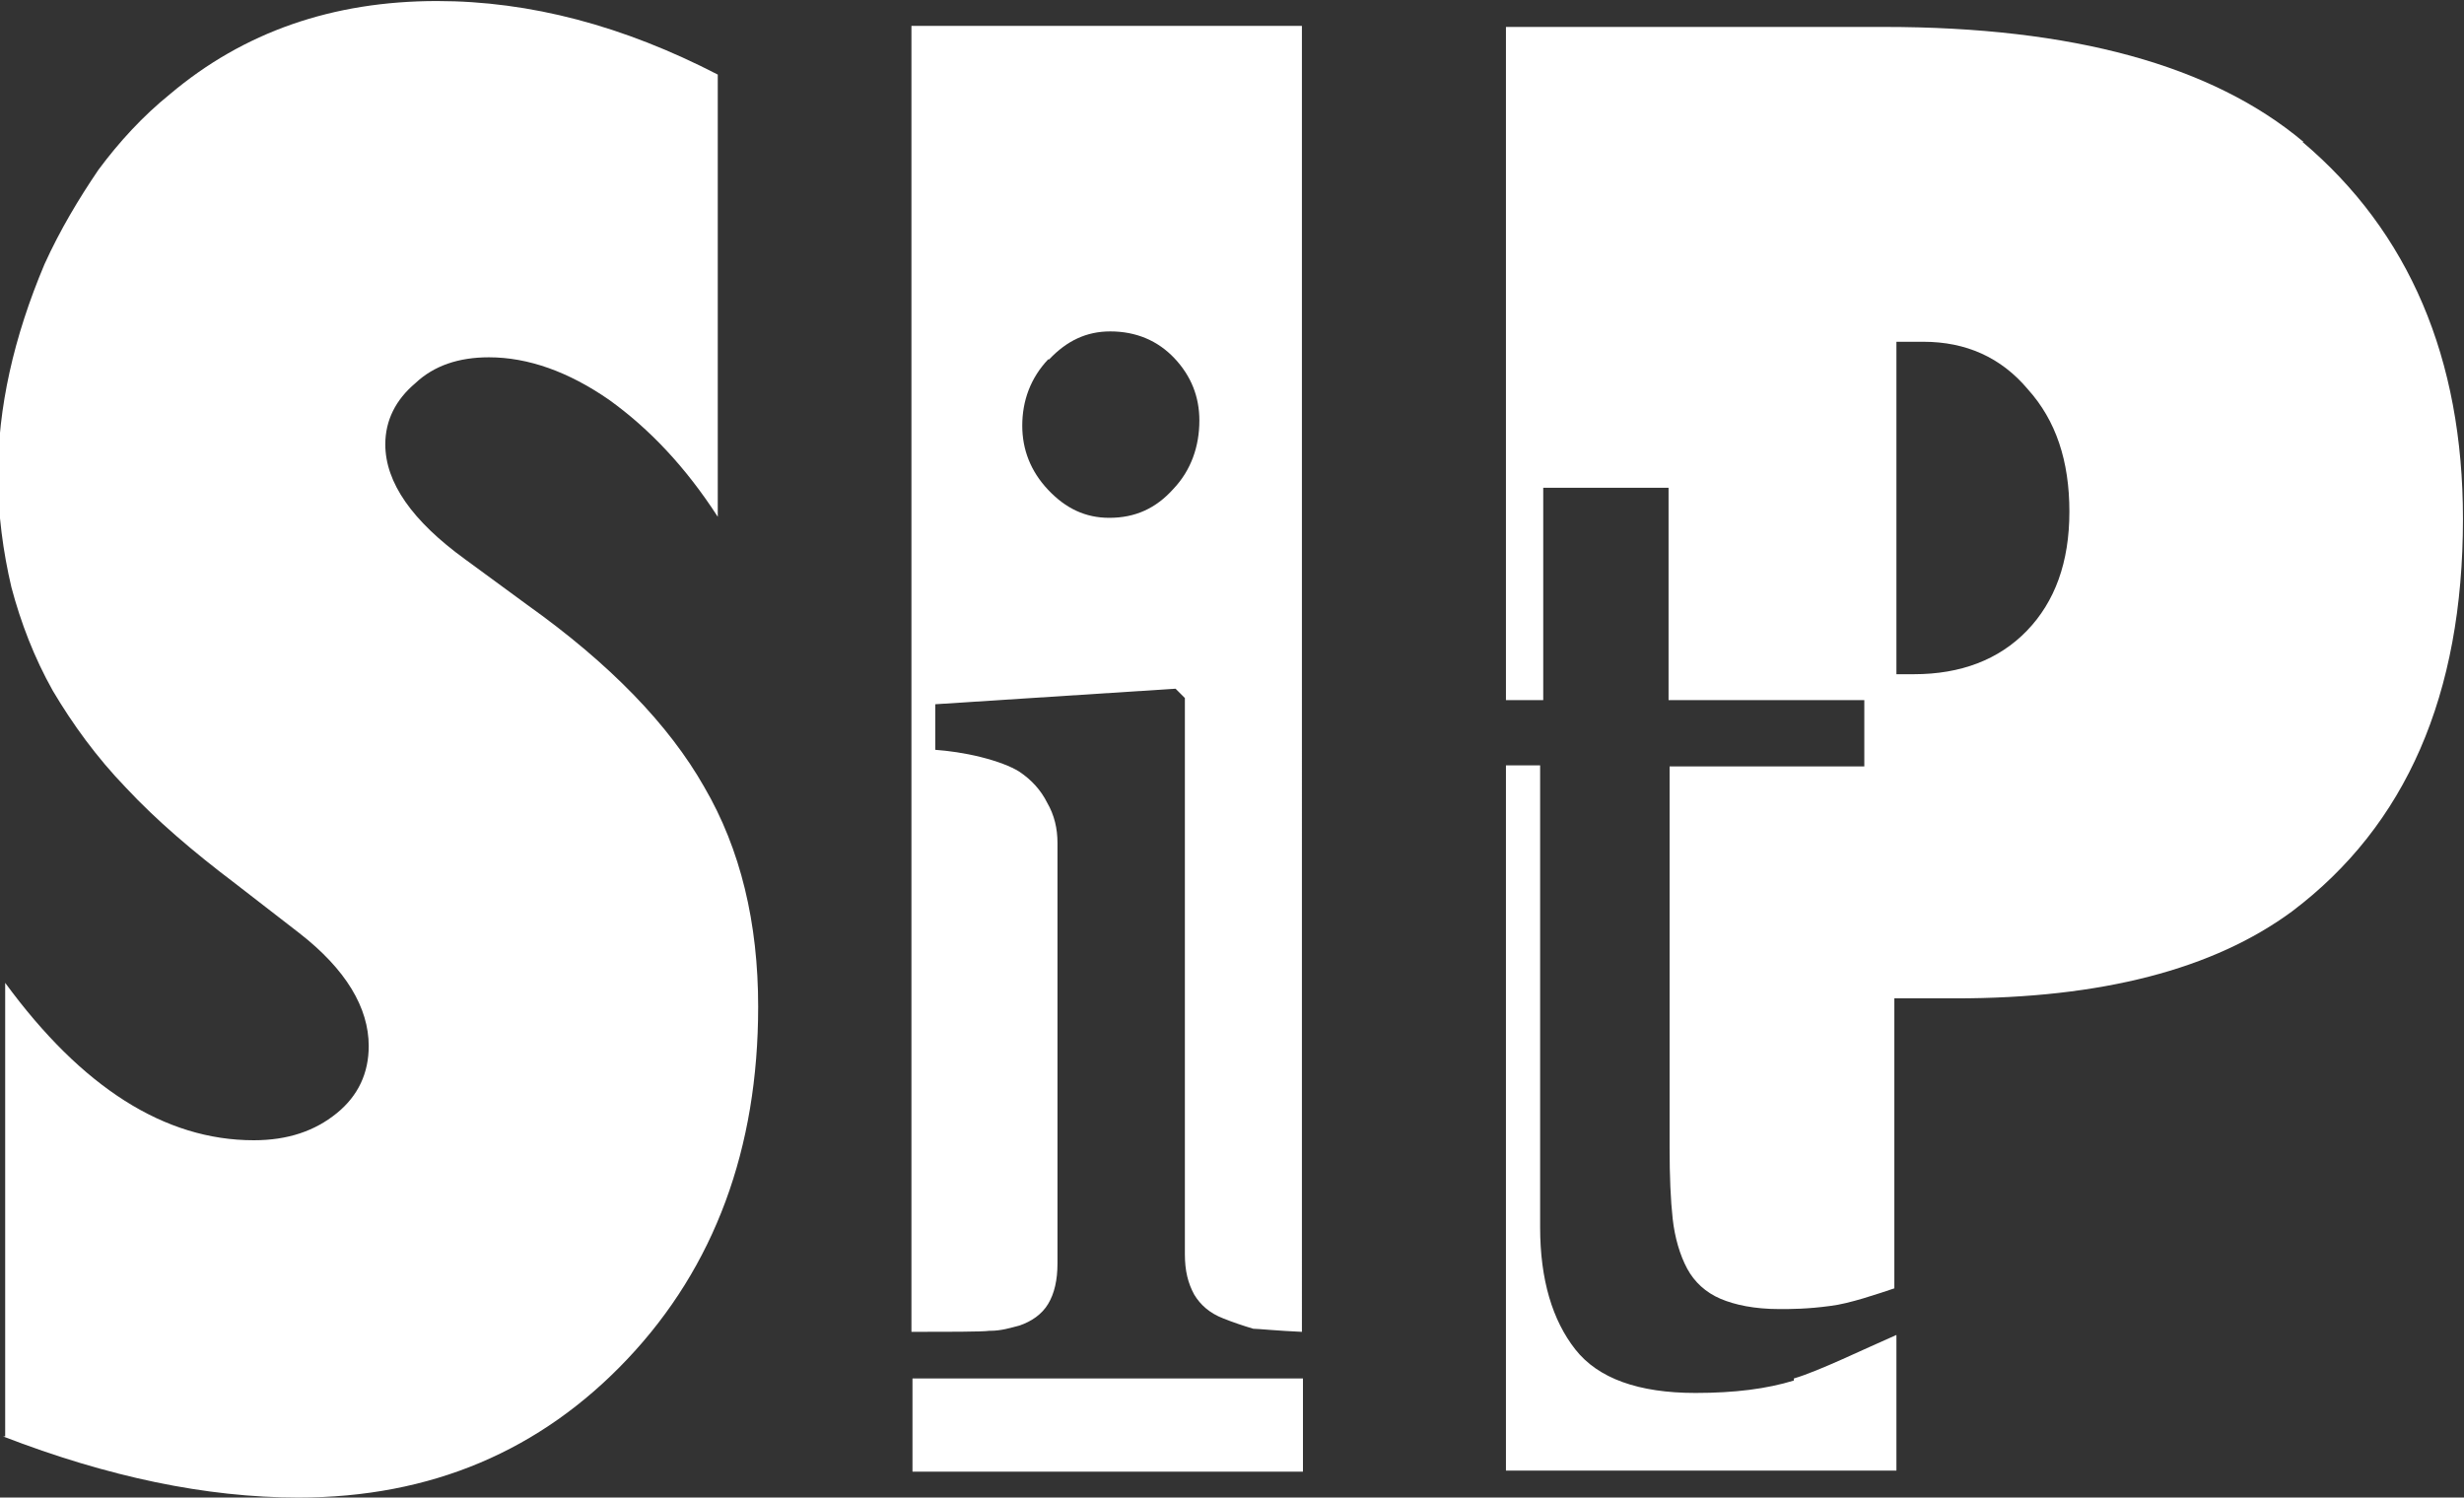 <?xml version="1.0" encoding="UTF-8"?>
<svg id="Layer_2" data-name="Layer 2" xmlns="http://www.w3.org/2000/svg" viewBox="0 0 23.79 14.46">
  <rect x="0" y="0" width="23.79" height="14.46" fill="#333333" stroke="none"/>
  <defs>
    <style>
      .cls-1 {
        fill: #fff;
      }
    </style>
  </defs>
  <g id="Layer_1-2" data-name="Layer 1">
    <g>
      <path class="cls-1" d="M.05,13.87v-4.38c.74,1.01,1.54,1.52,2.4,1.52.33,0,.59-.09.8-.26.21-.17.31-.39.31-.65,0-.37-.22-.74-.67-1.09l-.62-.48c-.41-.31-.76-.61-1.05-.92-.29-.3-.52-.62-.71-.94-.18-.32-.31-.66-.4-1-.08-.34-.13-.71-.13-1.08,0-.65.15-1.33.45-2.04.15-.33.33-.63.52-.91.2-.27.43-.52.69-.73.71-.6,1.57-.9,2.58-.9.9,0,1.8.24,2.71.71v4.27c-.31-.48-.66-.85-1.05-1.13-.39-.27-.78-.41-1.16-.41-.29,0-.53.08-.71.25-.19.16-.29.36-.29.59,0,.37.26.74.77,1.11l.6.44c.8.57,1.37,1.16,1.71,1.76.35.6.52,1.31.52,2.12,0,1.37-.42,2.51-1.26,3.4-.84.89-1.9,1.34-3.18,1.34-.89,0-1.84-.2-2.85-.59Z"/>
      <g>
        <path class="cls-1" d="M9.56,12.85c.11,0,.2-.03.28-.05.12-.04.22-.11.28-.21.06-.1.09-.23.09-.39v-4.06c0-.14-.03-.27-.1-.39-.06-.12-.15-.22-.27-.3-.08-.05-.21-.1-.37-.14-.16-.04-.31-.06-.44-.07v-.44l2.32-.15.09.09v5.37c0,.16.03.28.09.39.06.1.15.18.28.23.1.04.19.07.29.1.04,0,.24.02.47.03V.25h-3.77v12.61c.33,0,.69,0,.75-.01ZM10.13,3.47c.17-.18.36-.27.59-.27.25,0,.46.09.62.26.16.17.24.37.24.6,0,.25-.08.48-.25.66-.17.19-.37.28-.62.28-.23,0-.42-.09-.59-.27-.17-.18-.25-.39-.25-.62,0-.24.08-.46.25-.64Z"/>
        <rect class="cls-1" x="8.81" y="13.31" width="3.77" height=".9"/>
      </g>
      <g>
        <path class="cls-1" d="M17.32,13.33c-.26.08-.57.12-.95.12-.55,0-.94-.14-1.16-.42-.22-.28-.34-.67-.34-1.18v-4.46h-.33v6.81h3.77v-1.31c-.3.13-.75.35-.99.42Z"/>
        <path class="cls-1" d="M22.24,1.37c-.88-.74-2.23-1.11-4.05-1.11h-3.65v6.5h.36v-2.05h1.21v2.05h1.89v.64h-1.88v3.68c0,.28.01.51.03.69.02.18.07.35.14.48.07.13.18.23.32.29s.33.1.57.1c.11,0,.27,0,.49-.03.18-.02.47-.12.62-.17v-2.8h.59c1.41,0,2.49-.28,3.25-.84,1.1-.83,1.65-2.09,1.65-3.79,0-1.55-.52-2.77-1.55-3.64ZM19.57,6.09c-.27.28-.64.42-1.09.42h-.17v-3.21h.26c.41,0,.75.15,1.01.46.27.3.4.69.4,1.18s-.14.87-.41,1.15Z"/>
      </g>
    </g>
  </g>
</svg>